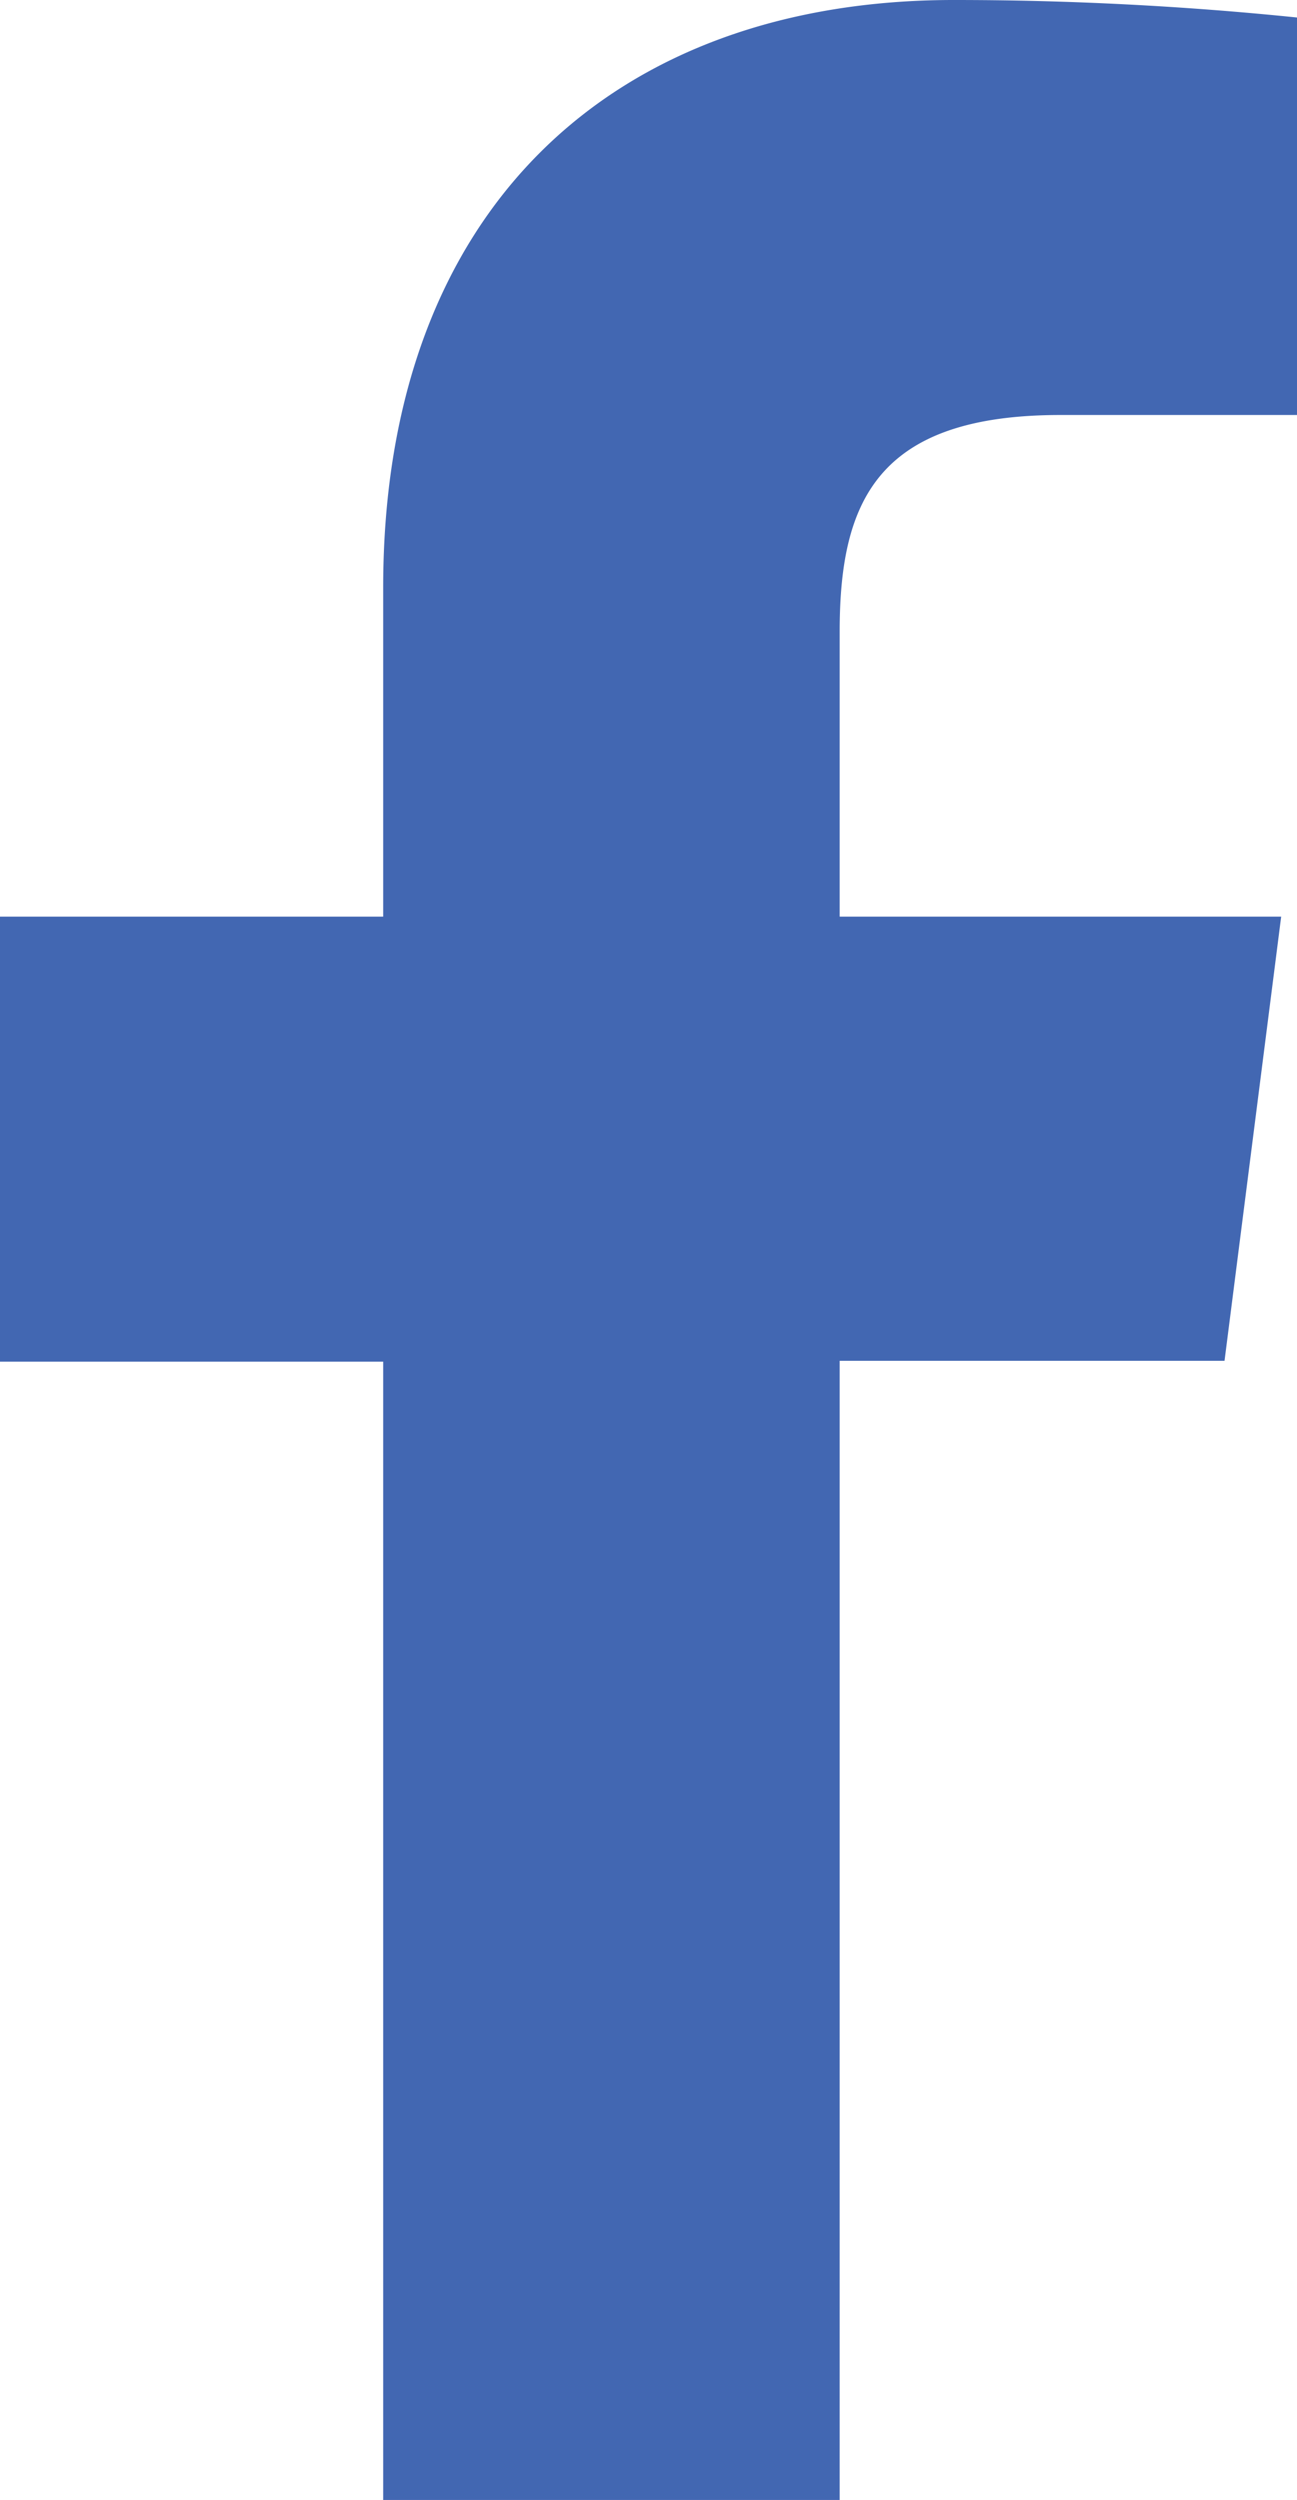 <svg viewBox="0 0 15.57 30" xmlns="http://www.w3.org/2000/svg"><path d="m10.08 30v-13.67h4.62l.68-5.33h-5.3v-3.42c0-1.55.44-2.6 2.65-2.6h2.84v-4.77a40.45 40.45 0 0 0 -4.12-.21c-4.07 0-6.85 2.49-6.85 7.05v3.95h-4.6v5.34h4.6v13.66z" fill="#4267b2"/></svg>
